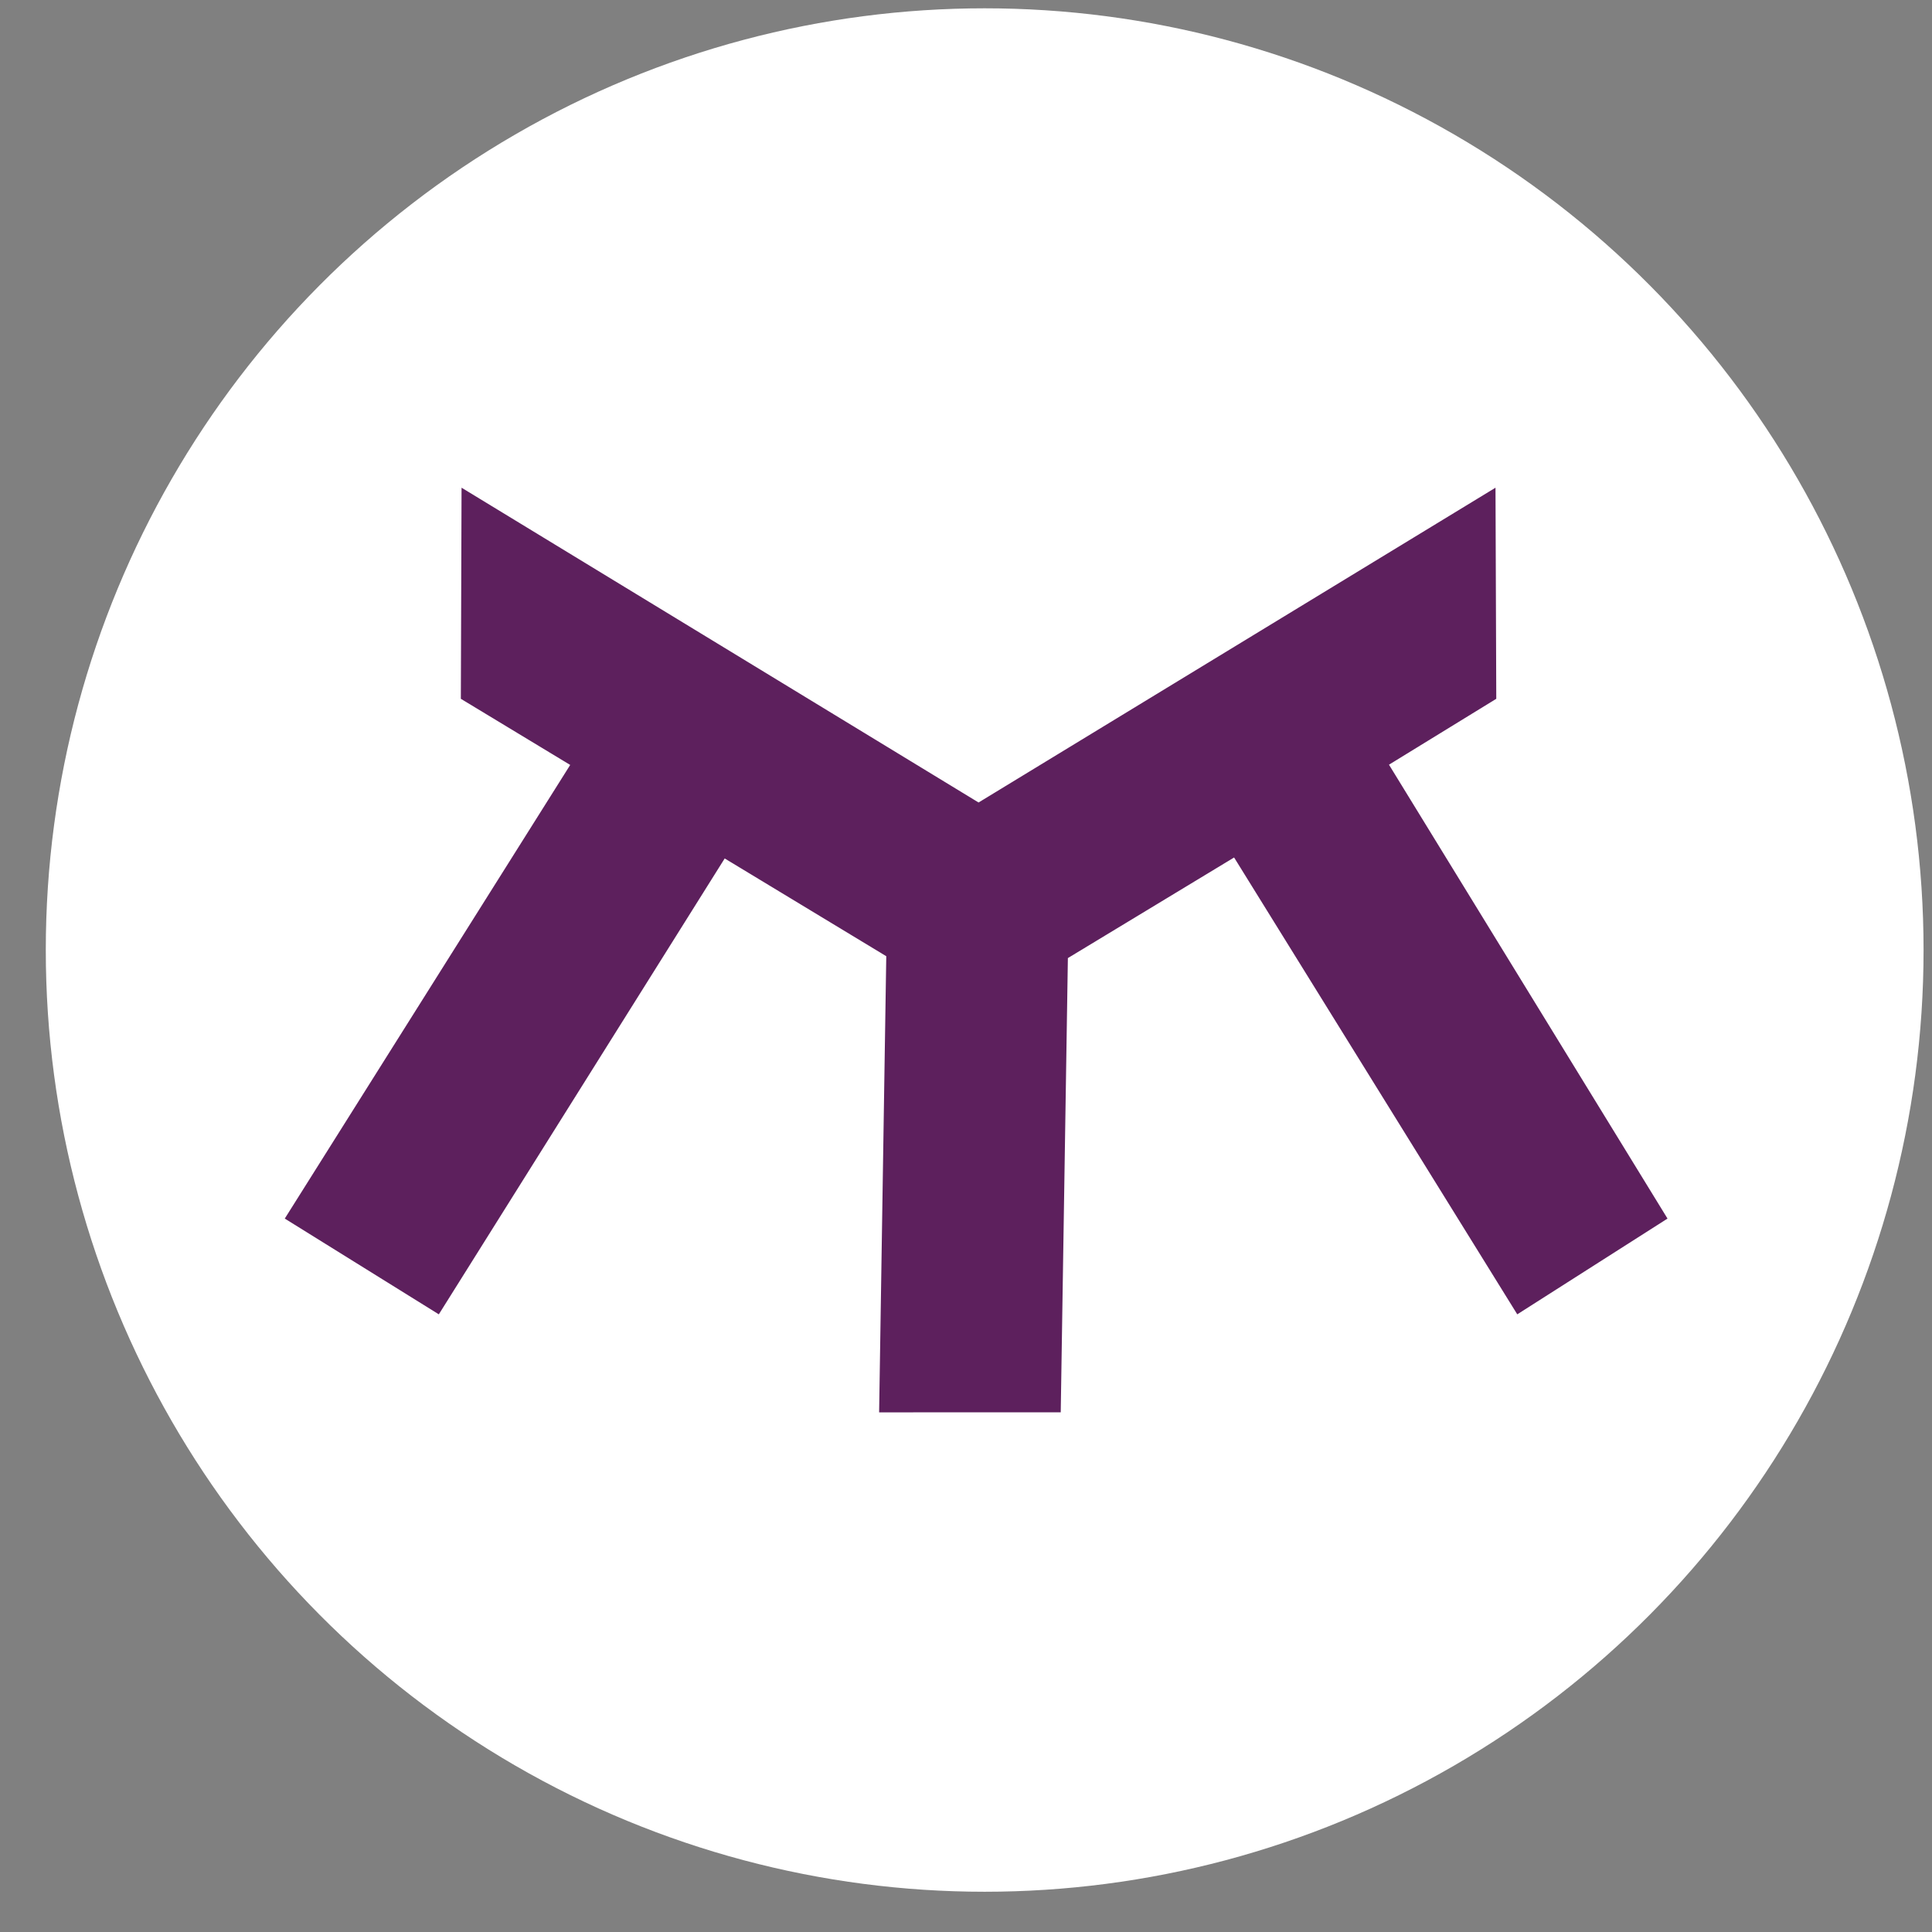 <svg width="30" height="30" viewBox="0 0 30 30" fill="none" xmlns="http://www.w3.org/2000/svg">
<rect x="0" y="0" width="30" height="30" fill="#808080" stroke="none"/>
<ellipse cx="15.29" cy="14.752" rx="14.579" ry="14.623" fill="white"/>
<path d="M6.814 20.409L4.422 18.922L8.854 11.878L7.156 10.851L7.167 7.573L15.195 12.461L23.222 7.573L23.234 10.851L21.568 11.874L25.893 18.922L23.56 20.409L19.163 13.315L16.582 14.877L16.471 21.93L13.651 21.931L13.762 14.848L11.253 13.33L6.814 20.409Z" fill="#5D205D"/>
</svg>
